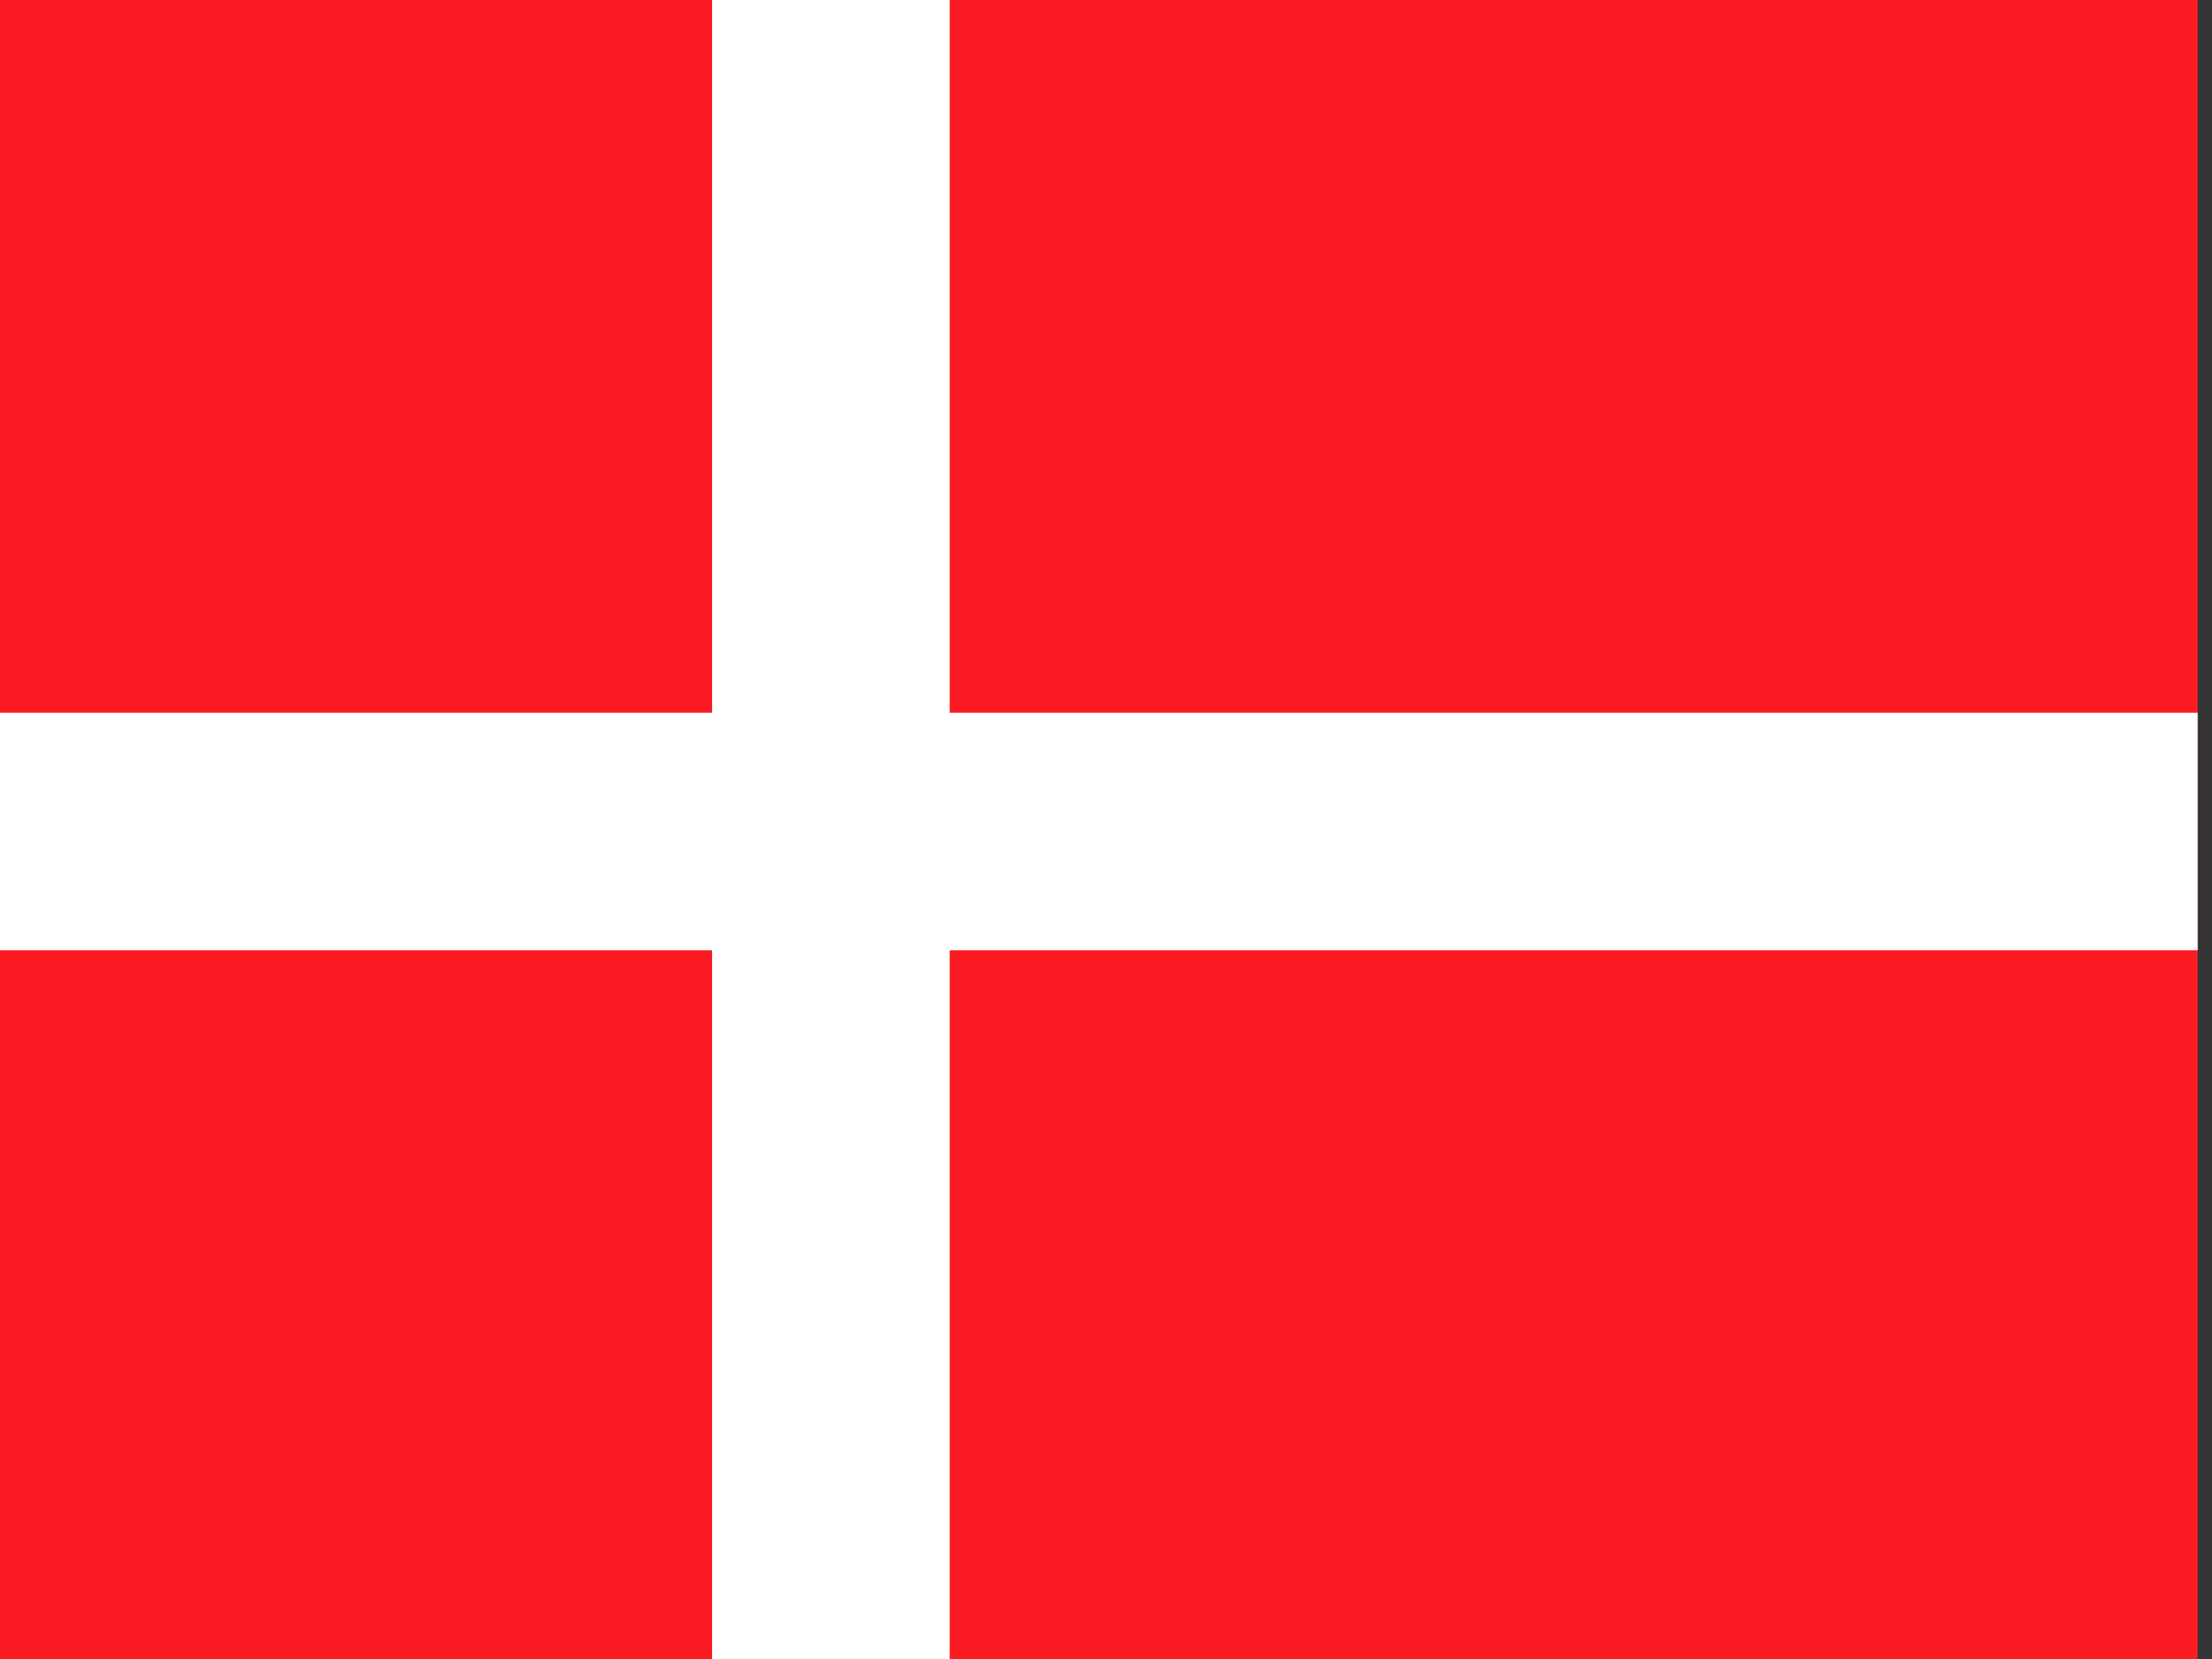 <svg xmlns="http://www.w3.org/2000/svg" height="480" width="640">
  <rect width="100%" height="100%" fill="#333333" stroke="none"/>
  <defs>
    <clipPath id="a">
      <path fill-opacity=".67" d="M-64 0h682.67v512H-64z"/>
    </clipPath>
  </defs>
  <g fill-rule="evenodd" clip-path="url(#a)" transform="matrix(.94 0 0 .94 60 0)" stroke-width="1pt">
    <path fill="#fb1b22" d="M-64 0h676.57v512H-64z"/>
    <path fill="#fff" d="M-64 219.43h676.57v73.143H-64z"/>
    <path fill="#fff" d="M155.43 0h73.143v512H155.43z"/>
  </g>
</svg>
